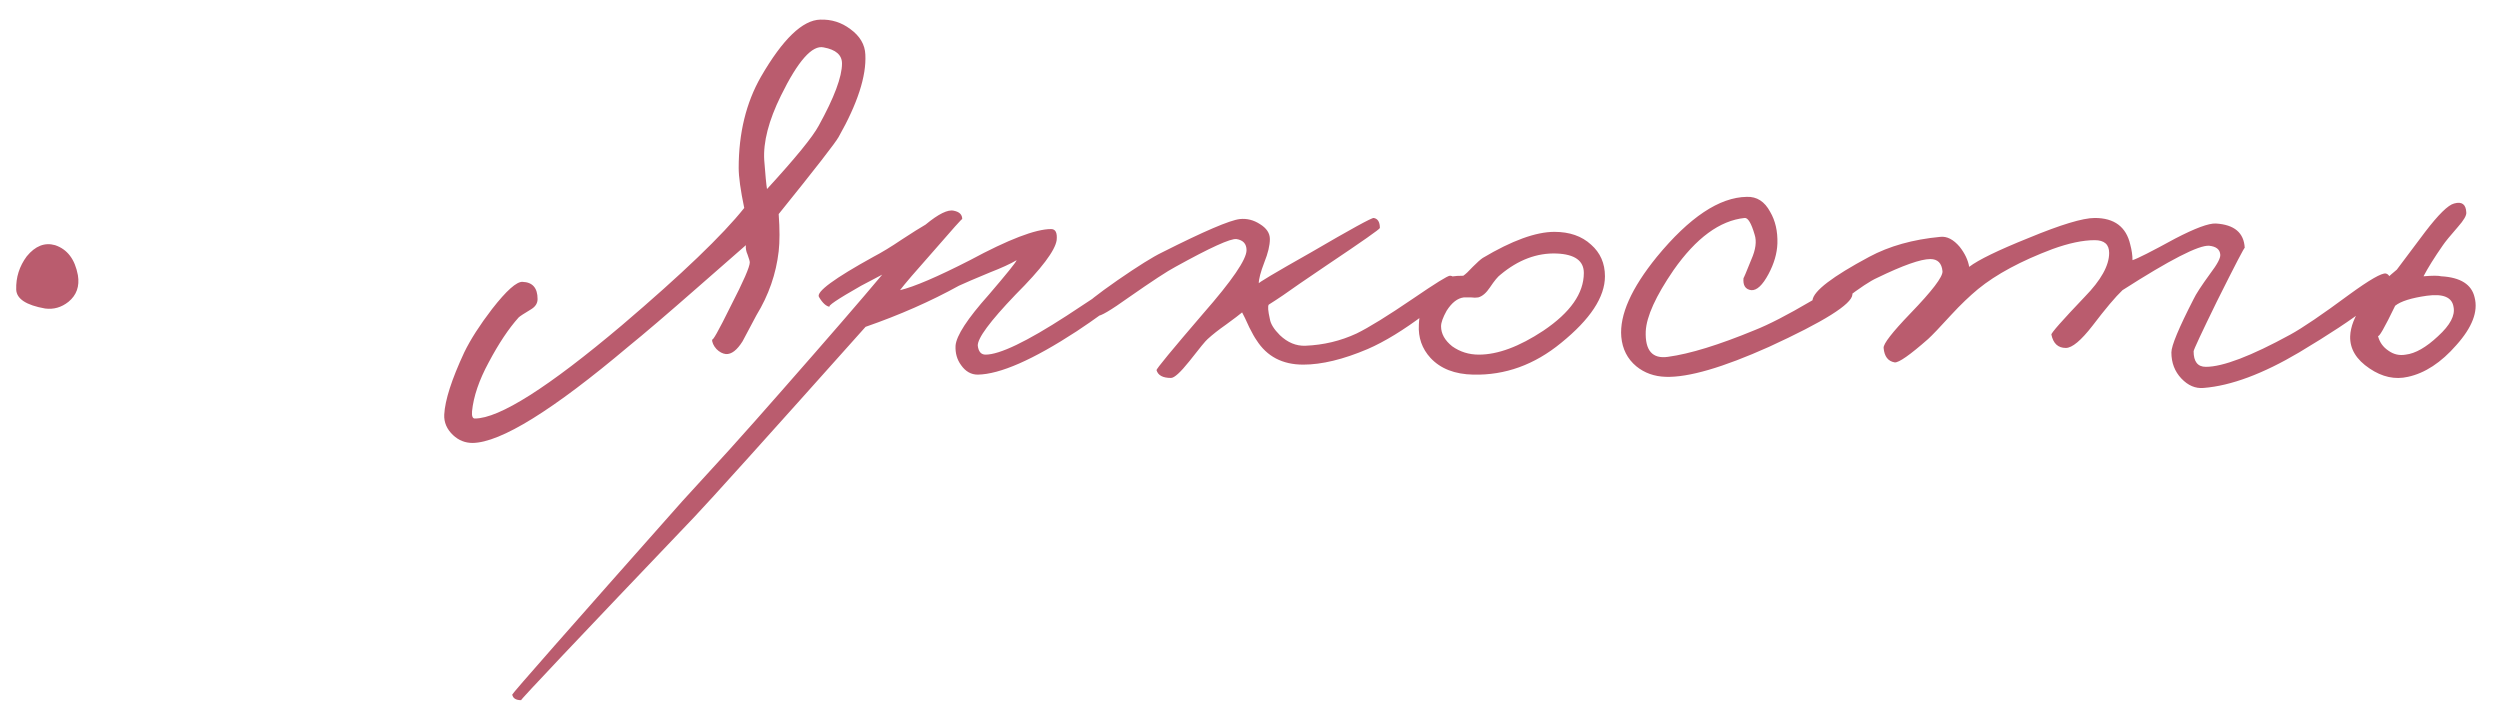 <?xml version="1.0" encoding="UTF-8"?> <svg xmlns="http://www.w3.org/2000/svg" width="101" height="29" viewBox="0 0 101 29" fill="none"><path d="M3.147 11.117C3.221 11.566 3.094 11.925 2.765 12.194C2.481 12.419 2.167 12.509 1.822 12.464C1.059 12.329 0.67 12.075 0.655 11.701C0.64 11.207 0.782 10.758 1.082 10.354C1.426 9.935 1.807 9.786 2.226 9.905C2.72 10.07 3.027 10.474 3.147 11.117ZM34.96 2.207C35.005 3.075 34.646 4.182 33.883 5.529C33.763 5.753 32.955 6.793 31.459 8.648C31.503 9.262 31.503 9.763 31.459 10.152C31.354 11.065 31.055 11.925 30.561 12.733L30 13.788C29.775 14.147 29.551 14.319 29.326 14.304C29.192 14.289 29.065 14.222 28.945 14.102C28.825 13.968 28.765 13.833 28.765 13.698C28.765 13.833 29.02 13.384 29.528 12.352C30.037 11.364 30.291 10.781 30.291 10.601C30.291 10.556 30.262 10.451 30.202 10.287C30.142 10.152 30.119 10.025 30.134 9.905L28.159 11.633C26.947 12.696 26.027 13.481 25.399 13.99C22.331 16.578 20.229 17.88 19.092 17.895C18.793 17.895 18.531 17.791 18.306 17.581C18.052 17.342 17.933 17.065 17.947 16.751C17.977 16.167 18.247 15.329 18.755 14.237C19.01 13.713 19.384 13.13 19.878 12.486C20.461 11.738 20.873 11.372 21.112 11.387C21.516 11.402 21.718 11.633 21.718 12.082C21.718 12.247 21.636 12.382 21.471 12.486C21.172 12.666 21 12.778 20.955 12.823C20.551 13.272 20.147 13.878 19.743 14.641C19.354 15.359 19.13 16.017 19.07 16.616C19.055 16.811 19.092 16.908 19.182 16.908C20.169 16.908 22.152 15.651 25.129 13.137C27.553 11.072 29.199 9.494 30.067 8.402C29.917 7.683 29.843 7.145 29.843 6.786C29.843 5.379 30.142 4.152 30.74 3.105C31.623 1.579 32.424 0.808 33.142 0.793C33.591 0.778 33.995 0.905 34.354 1.175C34.743 1.459 34.945 1.803 34.96 2.207ZM34.017 2.566C34.017 2.222 33.77 2.005 33.276 1.915C32.813 1.811 32.237 2.461 31.548 3.868C31.055 4.87 30.83 5.738 30.875 6.471C30.92 7.07 30.957 7.459 30.987 7.638C32.139 6.382 32.835 5.529 33.075 5.08C33.703 3.943 34.017 3.105 34.017 2.566ZM45.786 11.409C45.772 11.723 45.008 12.382 43.497 13.384C41.732 14.536 40.4 15.12 39.502 15.135C39.233 15.135 39.008 15.008 38.829 14.753C38.664 14.529 38.59 14.267 38.604 13.968C38.634 13.564 39.083 12.875 39.951 11.903C40.669 11.065 41.043 10.601 41.073 10.511C40.819 10.661 40.46 10.825 39.996 11.005C39.383 11.259 38.964 11.439 38.739 11.544C37.602 12.172 36.345 12.726 34.969 13.204C30.974 17.678 28.669 20.237 28.056 20.88C23.343 25.818 21.009 28.287 21.053 28.287C20.844 28.287 20.724 28.212 20.694 28.062C20.694 28.017 22.984 25.414 27.562 20.252L29.47 18.165C30.158 17.401 30.869 16.601 31.602 15.763C33.457 13.653 34.804 12.097 35.642 11.095L34.789 11.544C33.816 12.097 33.398 12.382 33.532 12.396C33.383 12.382 33.233 12.247 33.083 11.992C32.978 11.783 33.712 11.244 35.283 10.377C35.627 10.197 36.008 9.965 36.427 9.681C36.861 9.397 37.183 9.195 37.392 9.075C37.916 8.641 38.298 8.454 38.537 8.514C38.762 8.559 38.874 8.671 38.874 8.85C38.874 8.82 38.485 9.254 37.707 10.152C36.989 10.96 36.54 11.484 36.36 11.723C36.929 11.588 37.871 11.185 39.188 10.511C40.744 9.673 41.836 9.254 42.465 9.254C42.644 9.254 42.719 9.404 42.689 9.703C42.629 10.122 42.076 10.855 41.028 11.903C39.996 12.98 39.487 13.668 39.502 13.968C39.532 14.207 39.637 14.327 39.816 14.327C40.385 14.327 41.477 13.803 43.093 12.756C44.634 11.738 45.412 11.229 45.427 11.229C45.667 11.2 45.786 11.259 45.786 11.409ZM58.799 11.364C58.814 11.604 58.403 12.045 57.565 12.688C56.712 13.332 55.941 13.803 55.253 14.102C54.266 14.521 53.398 14.731 52.65 14.731C51.812 14.731 51.183 14.402 50.764 13.743C50.689 13.638 50.592 13.466 50.472 13.227C50.338 12.928 50.24 12.726 50.181 12.621C50.076 12.711 49.859 12.875 49.53 13.115C49.231 13.324 48.984 13.519 48.789 13.698C48.714 13.758 48.468 14.057 48.048 14.596C47.689 15.045 47.443 15.269 47.308 15.269C46.979 15.269 46.784 15.165 46.724 14.955C46.709 14.91 47.338 14.147 48.61 12.666C49.777 11.334 50.36 10.481 50.36 10.107C50.36 9.853 50.226 9.703 49.956 9.658C49.717 9.628 48.894 10.002 47.487 10.781C47.173 10.945 46.545 11.357 45.602 12.015C44.869 12.539 44.45 12.786 44.345 12.756C43.956 12.681 43.792 12.546 43.852 12.352C43.882 12.247 44.315 11.903 45.153 11.319C45.976 10.751 46.575 10.377 46.949 10.197C48.64 9.344 49.687 8.895 50.091 8.85C50.375 8.82 50.645 8.888 50.899 9.052C51.168 9.217 51.303 9.419 51.303 9.658C51.303 9.913 51.228 10.227 51.078 10.601C50.929 10.99 50.854 11.274 50.854 11.454C50.779 11.454 51.482 11.035 52.964 10.197C54.58 9.254 55.425 8.791 55.5 8.806C55.664 8.835 55.747 8.97 55.747 9.21C55.747 9.254 55.044 9.748 53.637 10.691L52.515 11.454C52.036 11.798 51.617 12.082 51.258 12.307C51.213 12.367 51.228 12.561 51.303 12.89C51.333 13.085 51.468 13.302 51.707 13.541C52.021 13.84 52.365 13.982 52.739 13.968C53.472 13.938 54.161 13.773 54.804 13.474C55.298 13.234 56.061 12.763 57.093 12.06C57.991 11.446 58.485 11.14 58.575 11.14C58.694 11.14 58.769 11.214 58.799 11.364ZM64.84 11.162C64.84 12 64.249 12.898 63.067 13.855C61.99 14.738 60.808 15.165 59.521 15.135C58.773 15.12 58.197 14.895 57.793 14.461C57.449 14.087 57.292 13.638 57.322 13.115C57.352 12.277 57.711 11.656 58.399 11.252C58.519 11.177 58.758 11.14 59.117 11.14C59.207 11.08 59.334 10.96 59.499 10.781C59.678 10.601 59.813 10.481 59.903 10.421C61.085 9.718 62.05 9.367 62.798 9.367C63.411 9.367 63.905 9.539 64.279 9.883C64.653 10.212 64.84 10.638 64.84 11.162ZM63.987 11.027C63.987 10.534 63.621 10.272 62.888 10.242C62.095 10.212 61.339 10.496 60.621 11.095C60.516 11.17 60.374 11.342 60.194 11.611C60.045 11.835 59.888 11.97 59.723 12.015C59.633 12.03 59.536 12.03 59.431 12.015H59.14C58.885 12.045 58.653 12.225 58.444 12.554C58.294 12.823 58.219 13.032 58.219 13.182C58.219 13.481 58.369 13.751 58.668 13.99C58.983 14.214 59.342 14.327 59.746 14.327C60.509 14.327 61.377 14.005 62.349 13.362C63.441 12.628 63.987 11.85 63.987 11.027ZM74.837 11.903C74.807 12.292 73.685 12.995 71.47 14.012C69.6 14.85 68.208 15.254 67.296 15.224C66.832 15.21 66.435 15.067 66.106 14.798C65.747 14.499 65.545 14.102 65.5 13.608C65.425 12.726 65.904 11.648 66.936 10.377C68.253 8.776 69.465 7.968 70.572 7.953C70.976 7.938 71.291 8.14 71.515 8.559C71.725 8.918 71.822 9.344 71.807 9.838C71.792 10.242 71.672 10.653 71.448 11.072C71.208 11.521 70.976 11.738 70.752 11.723C70.513 11.693 70.408 11.529 70.438 11.229C70.438 11.259 70.543 11.012 70.752 10.489C70.931 10.085 70.976 9.748 70.887 9.479C70.752 9.015 70.617 8.791 70.483 8.806C69.48 8.91 68.523 9.614 67.61 10.915C66.892 11.963 66.518 12.786 66.488 13.384C66.458 14.162 66.757 14.506 67.385 14.416C68.268 14.297 69.435 13.938 70.887 13.339C71.455 13.115 72.211 12.726 73.153 12.172C73.991 11.678 74.448 11.424 74.522 11.409C74.762 11.364 74.867 11.529 74.837 11.903ZM96.567 11.364C96.537 11.828 95.31 12.786 92.886 14.237C91.42 15.105 90.133 15.584 89.026 15.673C88.697 15.703 88.397 15.576 88.128 15.292C87.859 15.008 87.724 14.656 87.724 14.237C87.724 13.968 88.023 13.249 88.622 12.082C88.712 11.888 88.936 11.544 89.295 11.05C89.579 10.676 89.714 10.421 89.699 10.287C89.684 10.077 89.535 9.958 89.25 9.928C88.831 9.898 87.664 10.496 85.749 11.723C85.465 11.992 85.061 12.471 84.537 13.16C84.073 13.758 83.714 14.057 83.46 14.057C83.146 14.057 82.951 13.878 82.876 13.519C82.861 13.459 83.31 12.95 84.223 11.992C84.881 11.319 85.21 10.728 85.21 10.22C85.21 9.875 85.016 9.703 84.627 9.703C84.148 9.703 83.58 9.823 82.921 10.062C81.649 10.541 80.647 11.08 79.914 11.678C79.57 11.963 79.21 12.307 78.837 12.711C78.373 13.22 78.058 13.549 77.894 13.698C77.161 14.342 76.712 14.656 76.547 14.641C76.278 14.596 76.128 14.402 76.098 14.057C76.083 13.893 76.442 13.429 77.176 12.666C78.058 11.753 78.492 11.185 78.477 10.96C78.447 10.631 78.283 10.466 77.984 10.466C77.595 10.466 76.876 10.721 75.829 11.229C75.56 11.349 75.141 11.626 74.572 12.06C74.108 12.404 73.824 12.561 73.719 12.531C73.375 12.441 73.21 12.307 73.225 12.127C73.27 11.753 74.034 11.17 75.515 10.377C76.323 9.943 77.28 9.673 78.388 9.569C78.657 9.539 78.919 9.673 79.173 9.973C79.383 10.242 79.51 10.511 79.555 10.781C79.929 10.496 80.729 10.107 81.956 9.614C83.258 9.075 84.148 8.806 84.627 8.806C85.42 8.806 85.899 9.165 86.063 9.883C86.123 10.107 86.153 10.317 86.153 10.511C86.348 10.451 86.924 10.16 87.881 9.636C88.689 9.217 89.235 9.015 89.52 9.03C90.268 9.075 90.657 9.404 90.687 10.018C90.687 9.958 90.313 10.676 89.565 12.172C88.936 13.459 88.622 14.132 88.622 14.192C88.622 14.611 88.787 14.82 89.116 14.82C89.804 14.82 90.941 14.386 92.527 13.519C93.021 13.249 93.814 12.711 94.906 11.903C95.729 11.304 96.223 11.02 96.388 11.05C96.507 11.08 96.567 11.185 96.567 11.364ZM99.974 12.015C100.124 12.584 99.877 13.227 99.234 13.945C98.62 14.648 97.969 15.075 97.281 15.224C96.757 15.344 96.241 15.232 95.733 14.888C95.194 14.529 94.932 14.095 94.947 13.586C94.977 12.808 95.605 11.91 96.832 10.893L97.977 9.367C98.516 8.663 98.905 8.282 99.144 8.222C99.458 8.132 99.623 8.252 99.638 8.581C99.653 8.701 99.54 8.895 99.301 9.165C98.987 9.524 98.785 9.771 98.695 9.905C98.351 10.399 98.089 10.818 97.91 11.162C98.269 11.132 98.508 11.132 98.628 11.162C99.406 11.207 99.855 11.491 99.974 12.015ZM99.122 12.396C99.062 12.008 98.703 11.858 98.044 11.948C97.416 12.037 96.989 12.172 96.765 12.352C96.331 13.249 96.099 13.653 96.069 13.564C96.129 13.818 96.271 14.02 96.496 14.17C96.705 14.319 96.937 14.372 97.191 14.327C97.58 14.282 98.014 14.035 98.493 13.586C98.987 13.137 99.196 12.741 99.122 12.396Z" fill="#BA5C6E"></path></svg> 